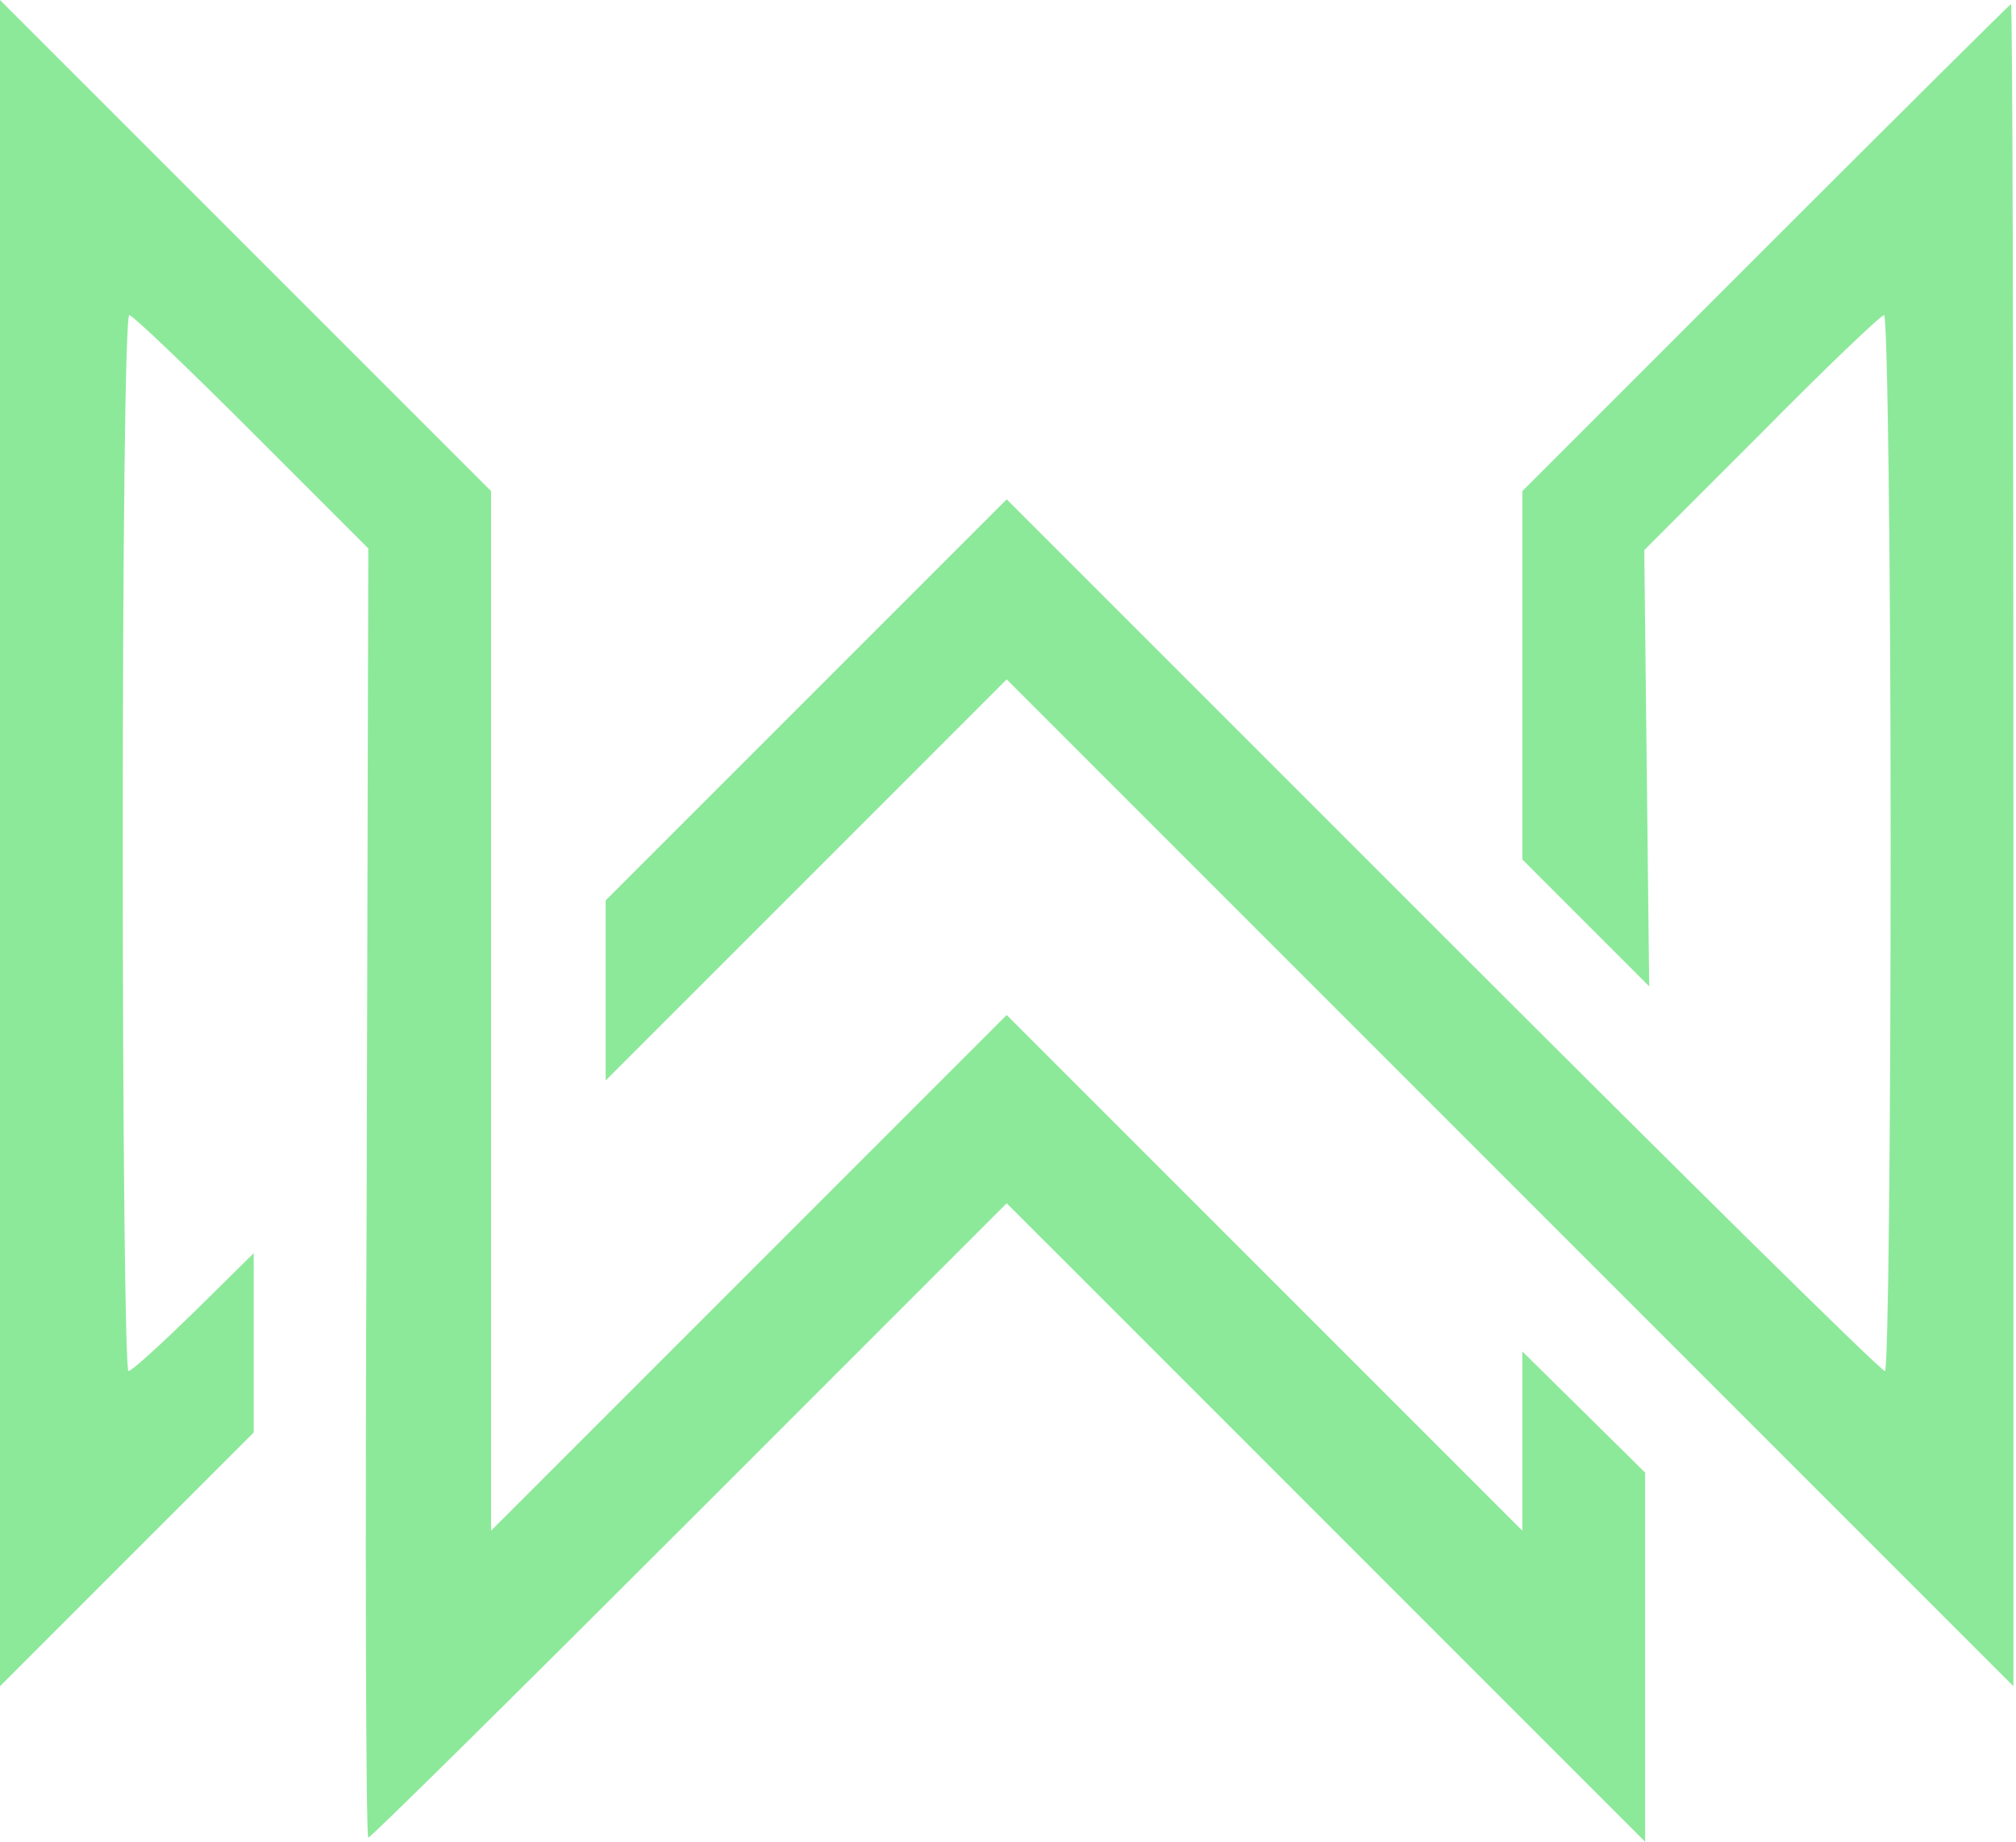 <svg width="104" height="95" viewBox="0 0 104 95" fill="none" xmlns="http://www.w3.org/2000/svg">
<path d="M0 43.489V86.978L6.544 80.433L13.089 73.889V69.244V64.642L10.007 67.682C8.318 69.329 6.798 70.722 6.629 70.722C6.46 70.722 6.333 58.478 6.333 43.489C6.333 28.5 6.46 16.256 6.671 16.256C6.84 16.256 9.669 18.958 13.004 22.293L19 28.289L18.916 61.56C18.831 79.842 18.873 94.789 19 94.789C19.127 94.789 26.558 87.442 35.551 78.449L51.933 62.067L68.4 78.533L84.867 95V85.5V75.958L81.7 72.833L78.533 69.709V74.311V78.956L65.233 65.656L51.933 52.356L38.633 65.656L25.333 78.956V52.144V25.333L12.667 12.667L0 3.98606e-06V43.489Z" fill="#8CE99A"/>
<path d="M91.073 12.793L78.533 25.333V34.833V44.333L81.827 47.627L85.078 50.878L84.951 39.604L84.824 28.373L90.862 22.336C94.156 19 97.027 16.256 97.195 16.256C97.364 16.256 97.533 28.5 97.533 43.489C97.533 58.478 97.407 70.722 97.238 70.722C97.027 70.722 86.767 60.589 74.438 48.26L51.933 25.756L41.589 36.1L31.244 46.444V51.089V55.733L41.589 45.389L51.933 35.044L77.9 61.011L103.867 86.978V43.573C103.867 19.718 103.824 0.211 103.74 0.211C103.698 0.211 97.998 5.869 91.073 12.793Z" fill="#8CE99A"/>
</svg>
